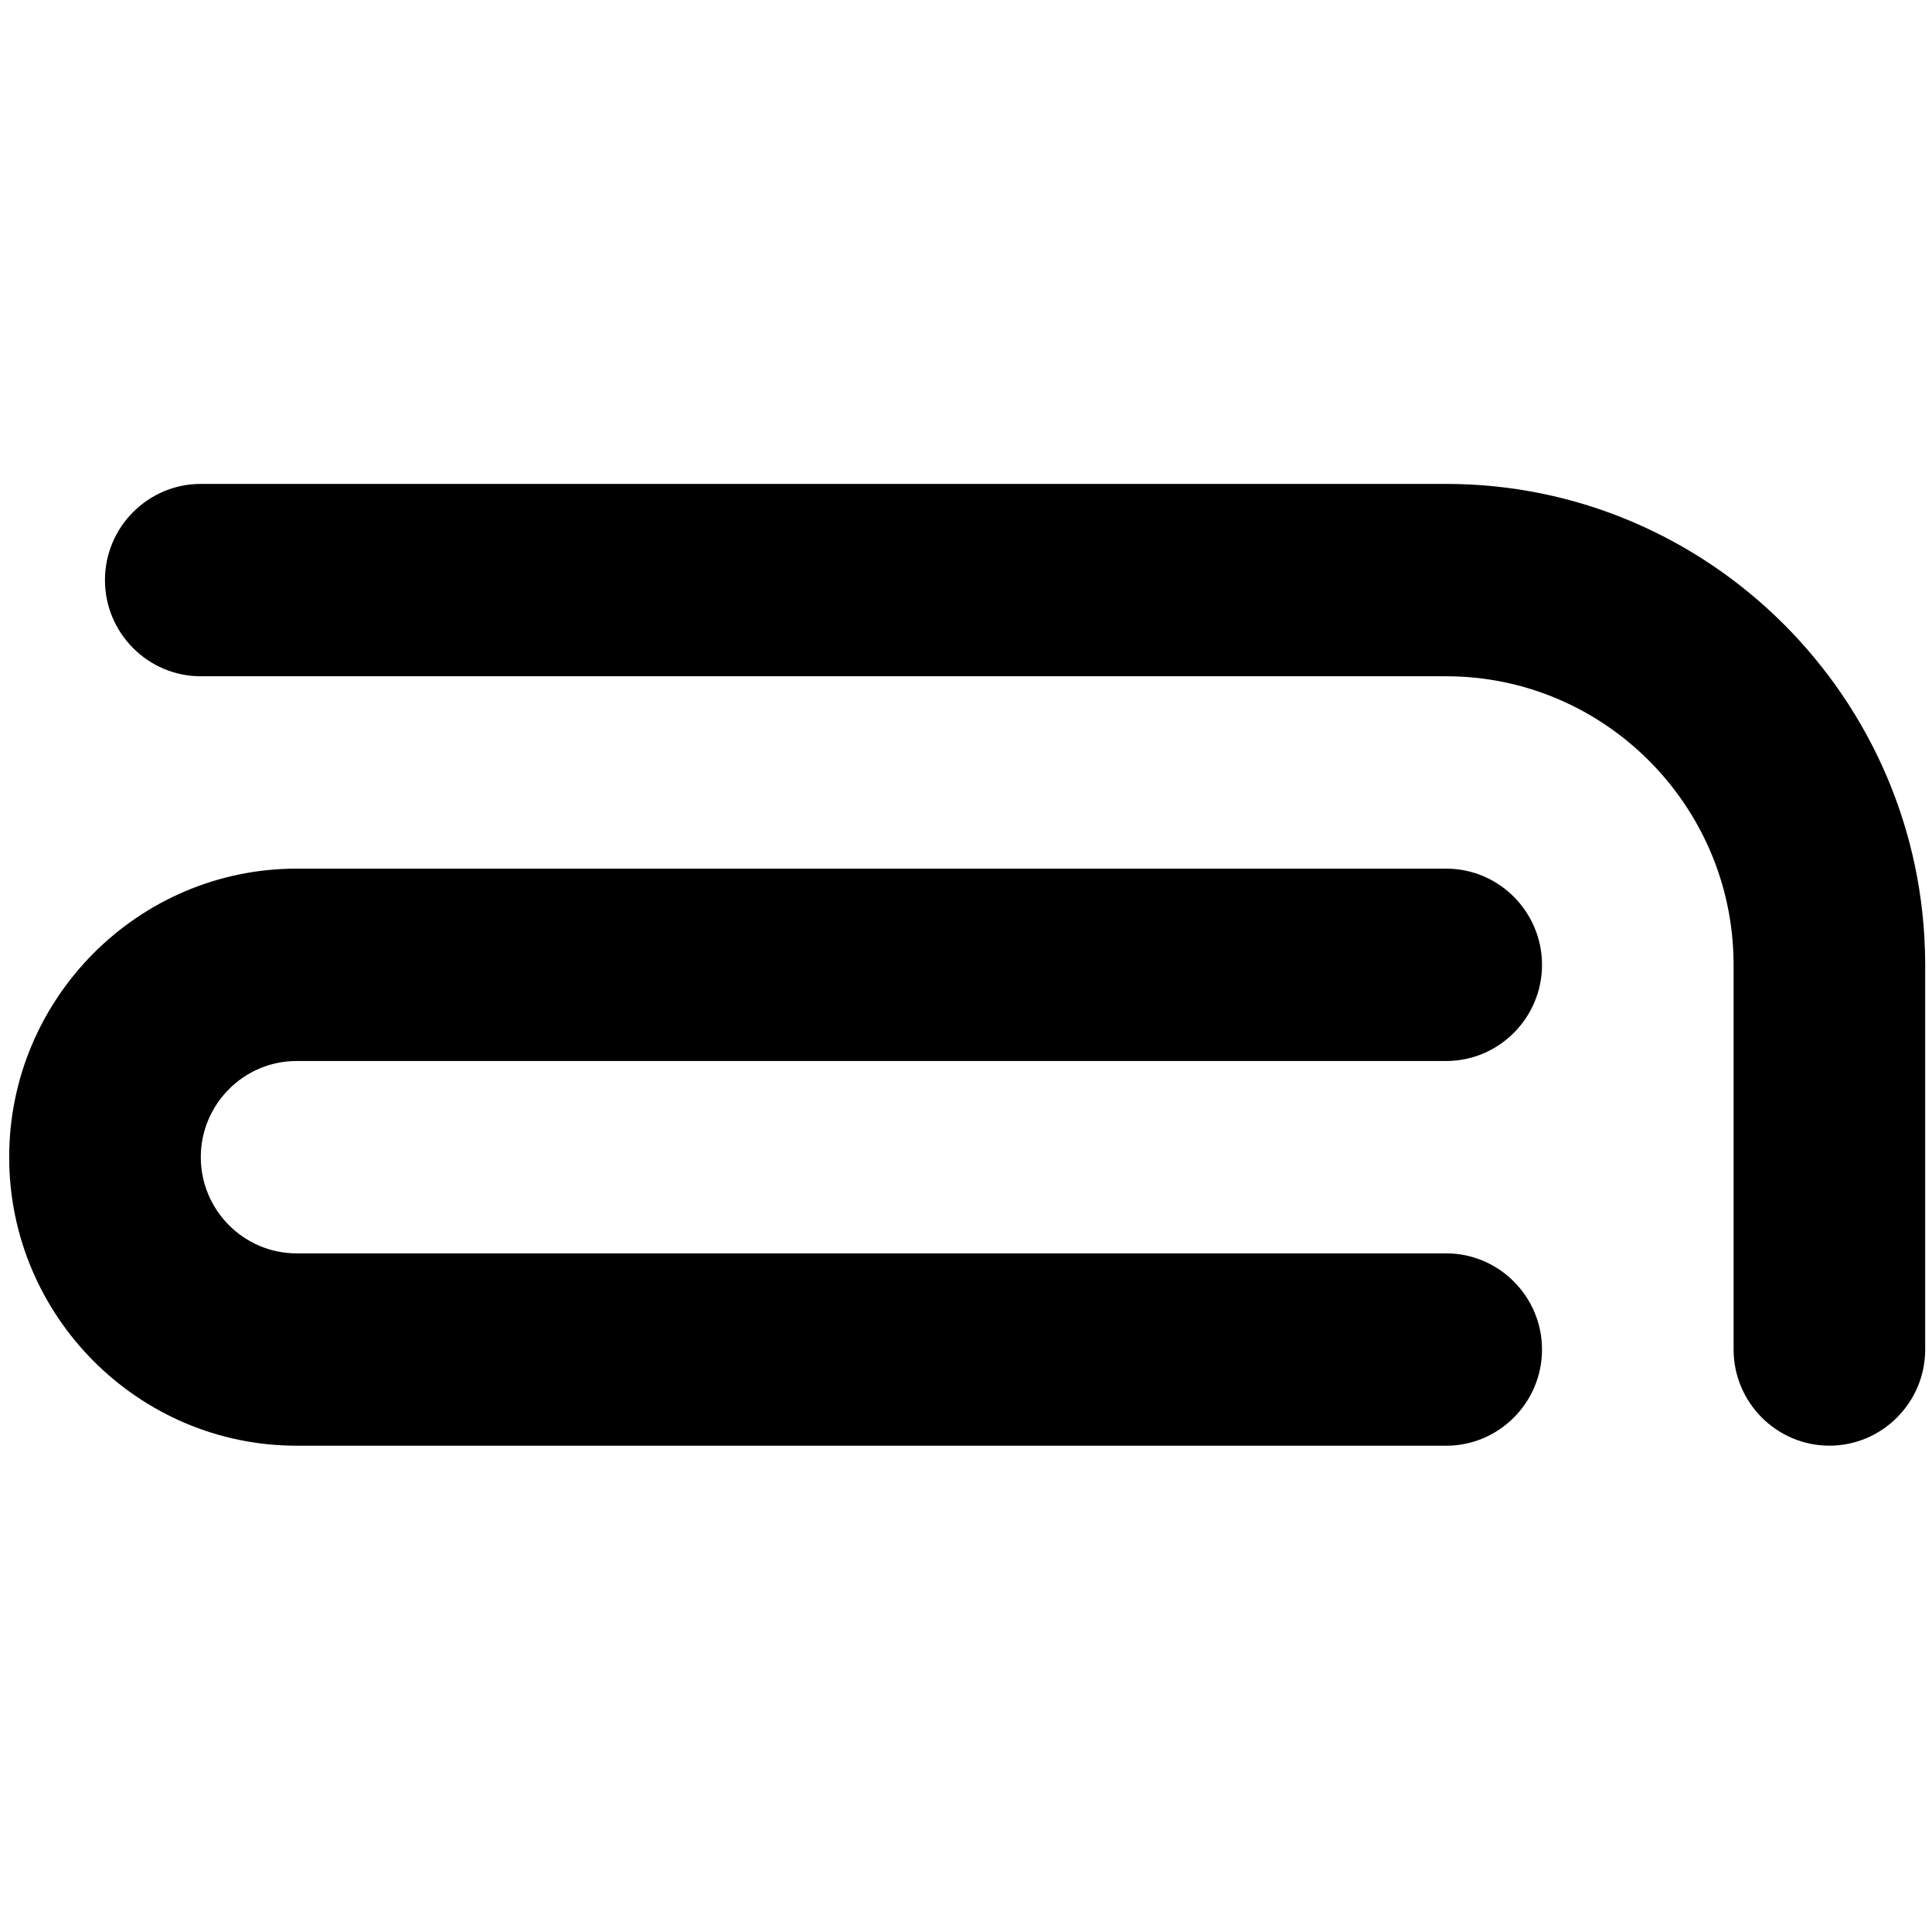 <?xml version="1.0" encoding="UTF-8" standalone="no"?>
<svg
   xmlns:dc="http://purl.org/dc/elements/1.1/"
   xmlns:cc="http://creativecommons.org/ns#"
   xmlns:rdf="http://www.w3.org/1999/02/22-rdf-syntax-ns#"
   xmlns:svg="http://www.w3.org/2000/svg"
   xmlns="http://www.w3.org/2000/svg"
   version="1.1"
   id="svg2"
   viewBox="0 0 106.061 106.061"
   style="fill-rule:evenodd"
   height="242"
   width="242"
   xml:space="preserve"><defs
     id="defs4"><style
       id="style6"
       type="text/css">
  </style></defs><path
     class="fil0"
     d="m 16.282,79.364 0,0 c 0,0 0,0 0,0 -8.69,0 -15.778,-7.115 -15.778,-15.839 0,-8.724 7.088,-15.839 15.778,-15.839 l 0,0 63.111,0 0,0 c 0,0 0,0 0,0 2.897,0 5.259,2.372 5.259,5.28 0,2.908 -2.363,5.28 -5.259,5.28 l 0,0 -63.111,0 0,0 c -2.897,0 -5.259,2.372 -5.259,5.28 0,2.908 2.362,5.28 5.259,5.28 0,0 0,0 0,0 l 0,0 63.111,0 0,0 c 0,0 0,0 0,0 2.897,0 5.259,2.372 5.259,5.28 0,2.908 -2.363,5.28 -5.259,5.28 l 0,0 -63.111,0 z"
     id="a_bottom"
     style="fill:#000000;stroke:none" /><path
     class="fil1"
     d="m 11.022,37.125 0,0 0.073,0 68.297,0 0,0 c 0,0 0,0 0,0 8.631,0 15.681,7.02 15.775,15.663 6.2e-4,0.059 0.002,0.117 0.002,0.176 l 0,0 0,20.943 0,0.176 0,0 c 0,2.908 2.362,5.28 5.259,5.28 2.897,0 5.259,-2.372 5.259,-5.28 0,0 0,0 0,0 l 0,0 0,-21.119 0,0 c 0,-0.059 -0.002,-0.118 -0.002,-0.177 -0.096,-14.459 -11.869,-26.222 -26.294,-26.222 0,0 0,0 0,0 l 0,0 -68.195,0 -0.175,0 0,0 c -2.897,0 -5.259,2.372 -5.259,5.28 0,2.908 2.362,5.28 5.259,5.28 0,0 0,0 0,0 z"
     id="a_top"
     style="fill:#000000;stroke:none" /></svg>
